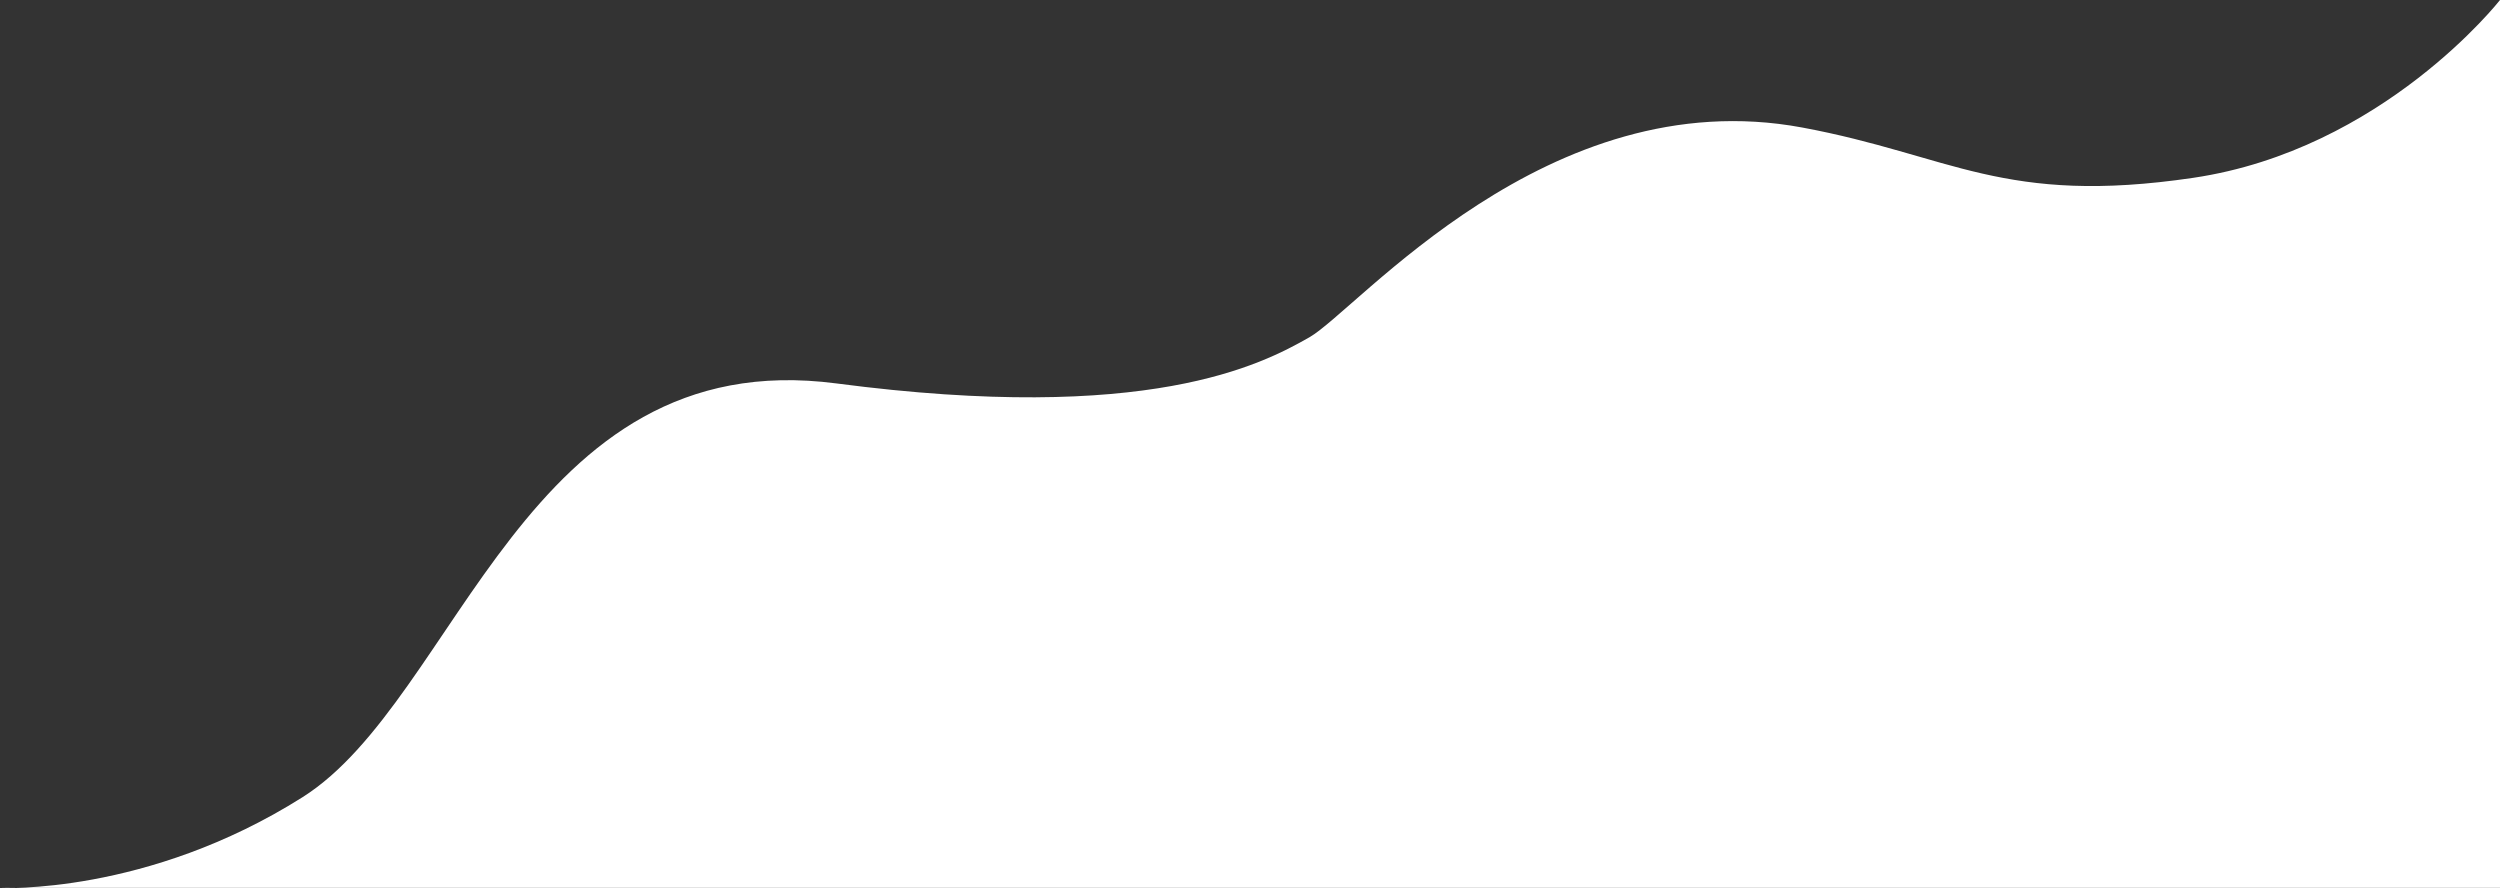 <svg xmlns="http://www.w3.org/2000/svg" width="1147.742" height="407.678" viewBox="0 0 1147.742 407.678">
  <rect x="0" y="0" width="1147.742" height="407.678" fill="#333333" stroke="none"/>
  <path id="Path_592" data-name="Path 592" d="M12802.771-4948.529s67.394,3.575,138.934-41.646,101.933-208.7,245.04-189.936,195.053-8.584,217.159-21.178,109.435-118.043,226.241-96.311c68.449,12.735,92.4,36,179.528,23.1s140.84-81.637,140.84-81.637v407.611Z" transform="translate(-12802.771 5356.14)" fill="#fff"/>
</svg>
